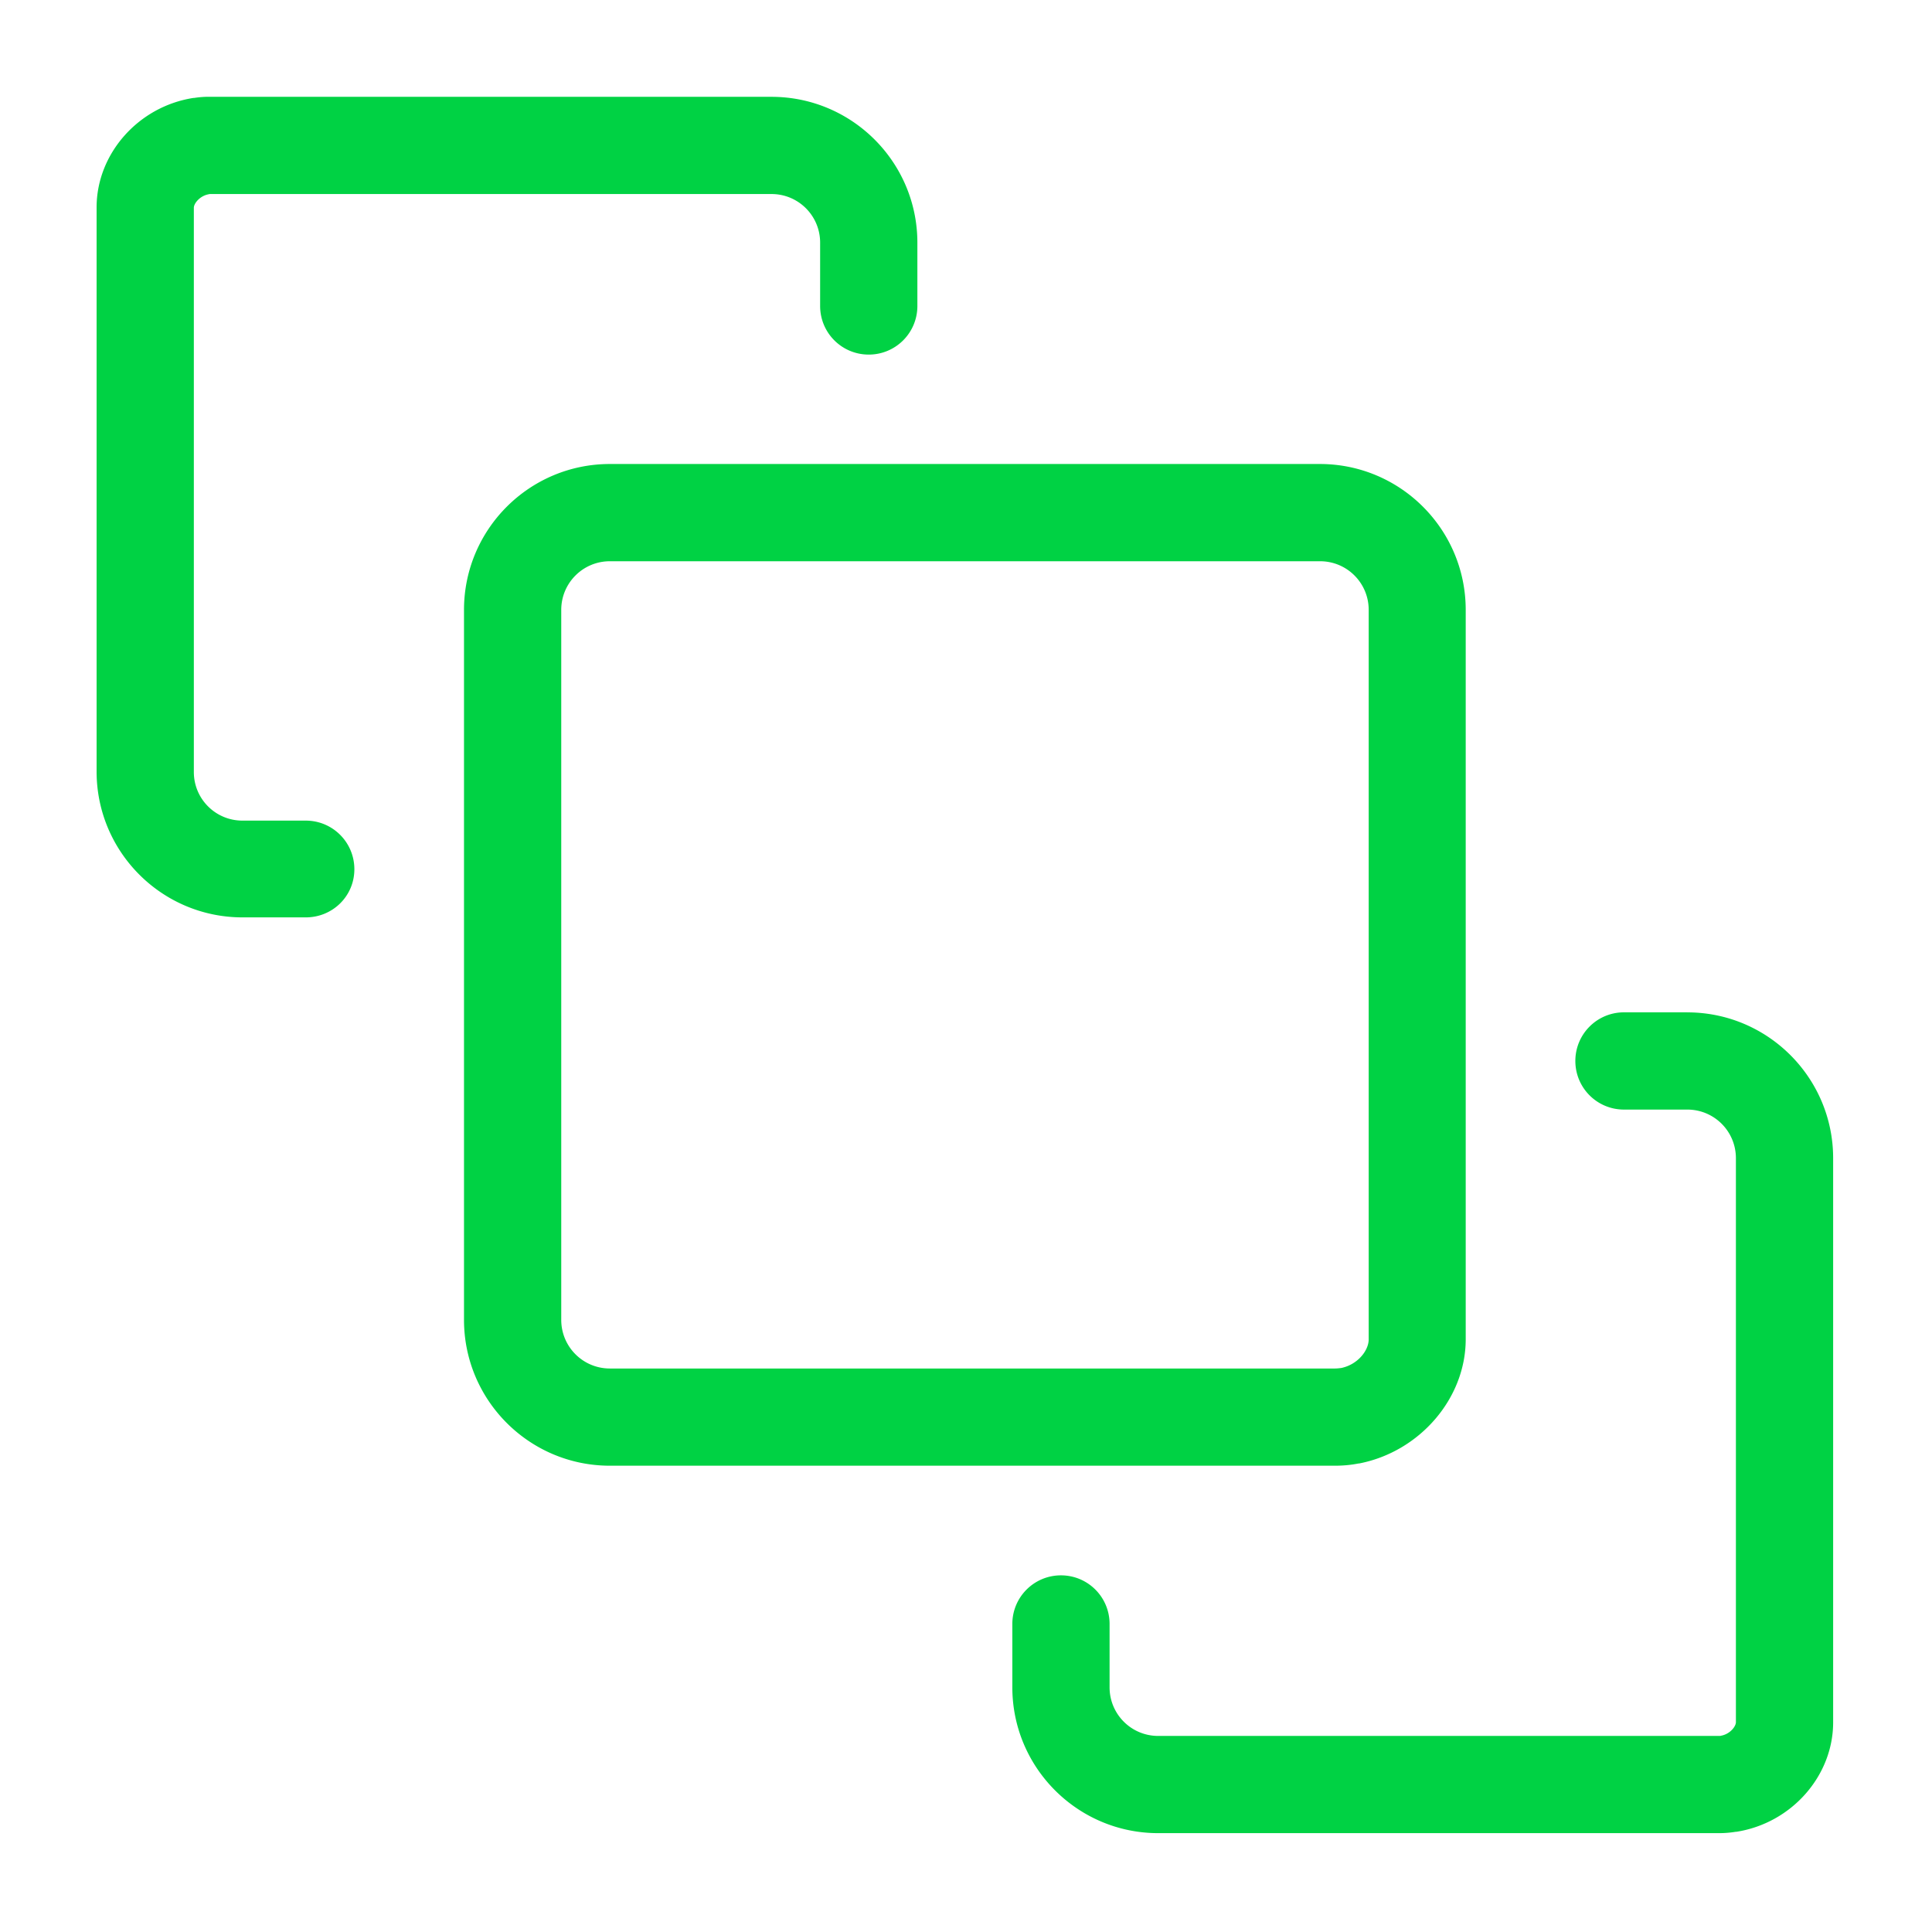 <svg viewBox="0 0 60 60" xmlns="http://www.w3.org/2000/svg" xmlns:xlink="http://www.w3.org/1999/xlink">
  <defs>
    <path d="M52.4 31.44c2.5 0 4.53 2.029 4.53 4.529v17.52c0 1.664-1.292 3.132-3.006 3.399h-.02a3.177 3.177 0 0 1-.52.042H35.969c-2.5 0-4.53-2.03-4.53-4.53v-1.966c0-.835.675-1.51 1.51-1.51.836 0 1.51.675 1.51 1.51v1.967c0 .835.674 1.51 1.51 1.51h17.415c.02 0 .049 0 .07-.008.267-.049.456-.28.456-.421V35.969c0-.836-.674-1.51-1.51-1.51h-1.966c-.835 0-1.51-.674-1.51-1.51 0-.835.675-1.51 1.51-1.51h1.967zM40.99 14.41c2.5 0 4.529 2.03 4.529 4.53v22.653c0 1.833-1.426 3.49-3.308 3.856h-.02c-.24.049-.492.07-.738.07H18.94c-2.5 0-4.53-2.03-4.53-4.53V18.94c0-2.5 2.03-4.53 4.53-4.53h22.05zm.007 3.02H18.94c-.835 0-1.51.675-1.51 1.51v22.05c0 .835.675 1.51 1.51 1.51h22.52c.063 0 .126-.008.19-.015.512-.105.856-.54.856-.892V18.94c0-.835-.674-1.51-1.51-1.51zM23.96 3.007c2.5 0 4.53 2.03 4.53 4.53v1.965c0 .836-.675 1.51-1.51 1.51-.836 0-1.51-.674-1.51-1.51V7.536c0-.835-.674-1.51-1.51-1.51H6.546c-.02 0-.049 0-.07.008-.267.049-.456.28-.456.42v17.521c0 .836.674 1.51 1.51 1.51h1.965c.836 0 1.51.674 1.51 1.51 0 .835-.674 1.495-1.51 1.495H7.53c-2.5 0-4.53-2.03-4.53-4.529V6.441c0-1.664 1.292-3.132 3.005-3.399h.022c.121-.019.243-.031.365-.035H23.96z" id="a"/>
  </defs>
  <use fill="#00D244" xlink:href="#a"/>
</svg>
